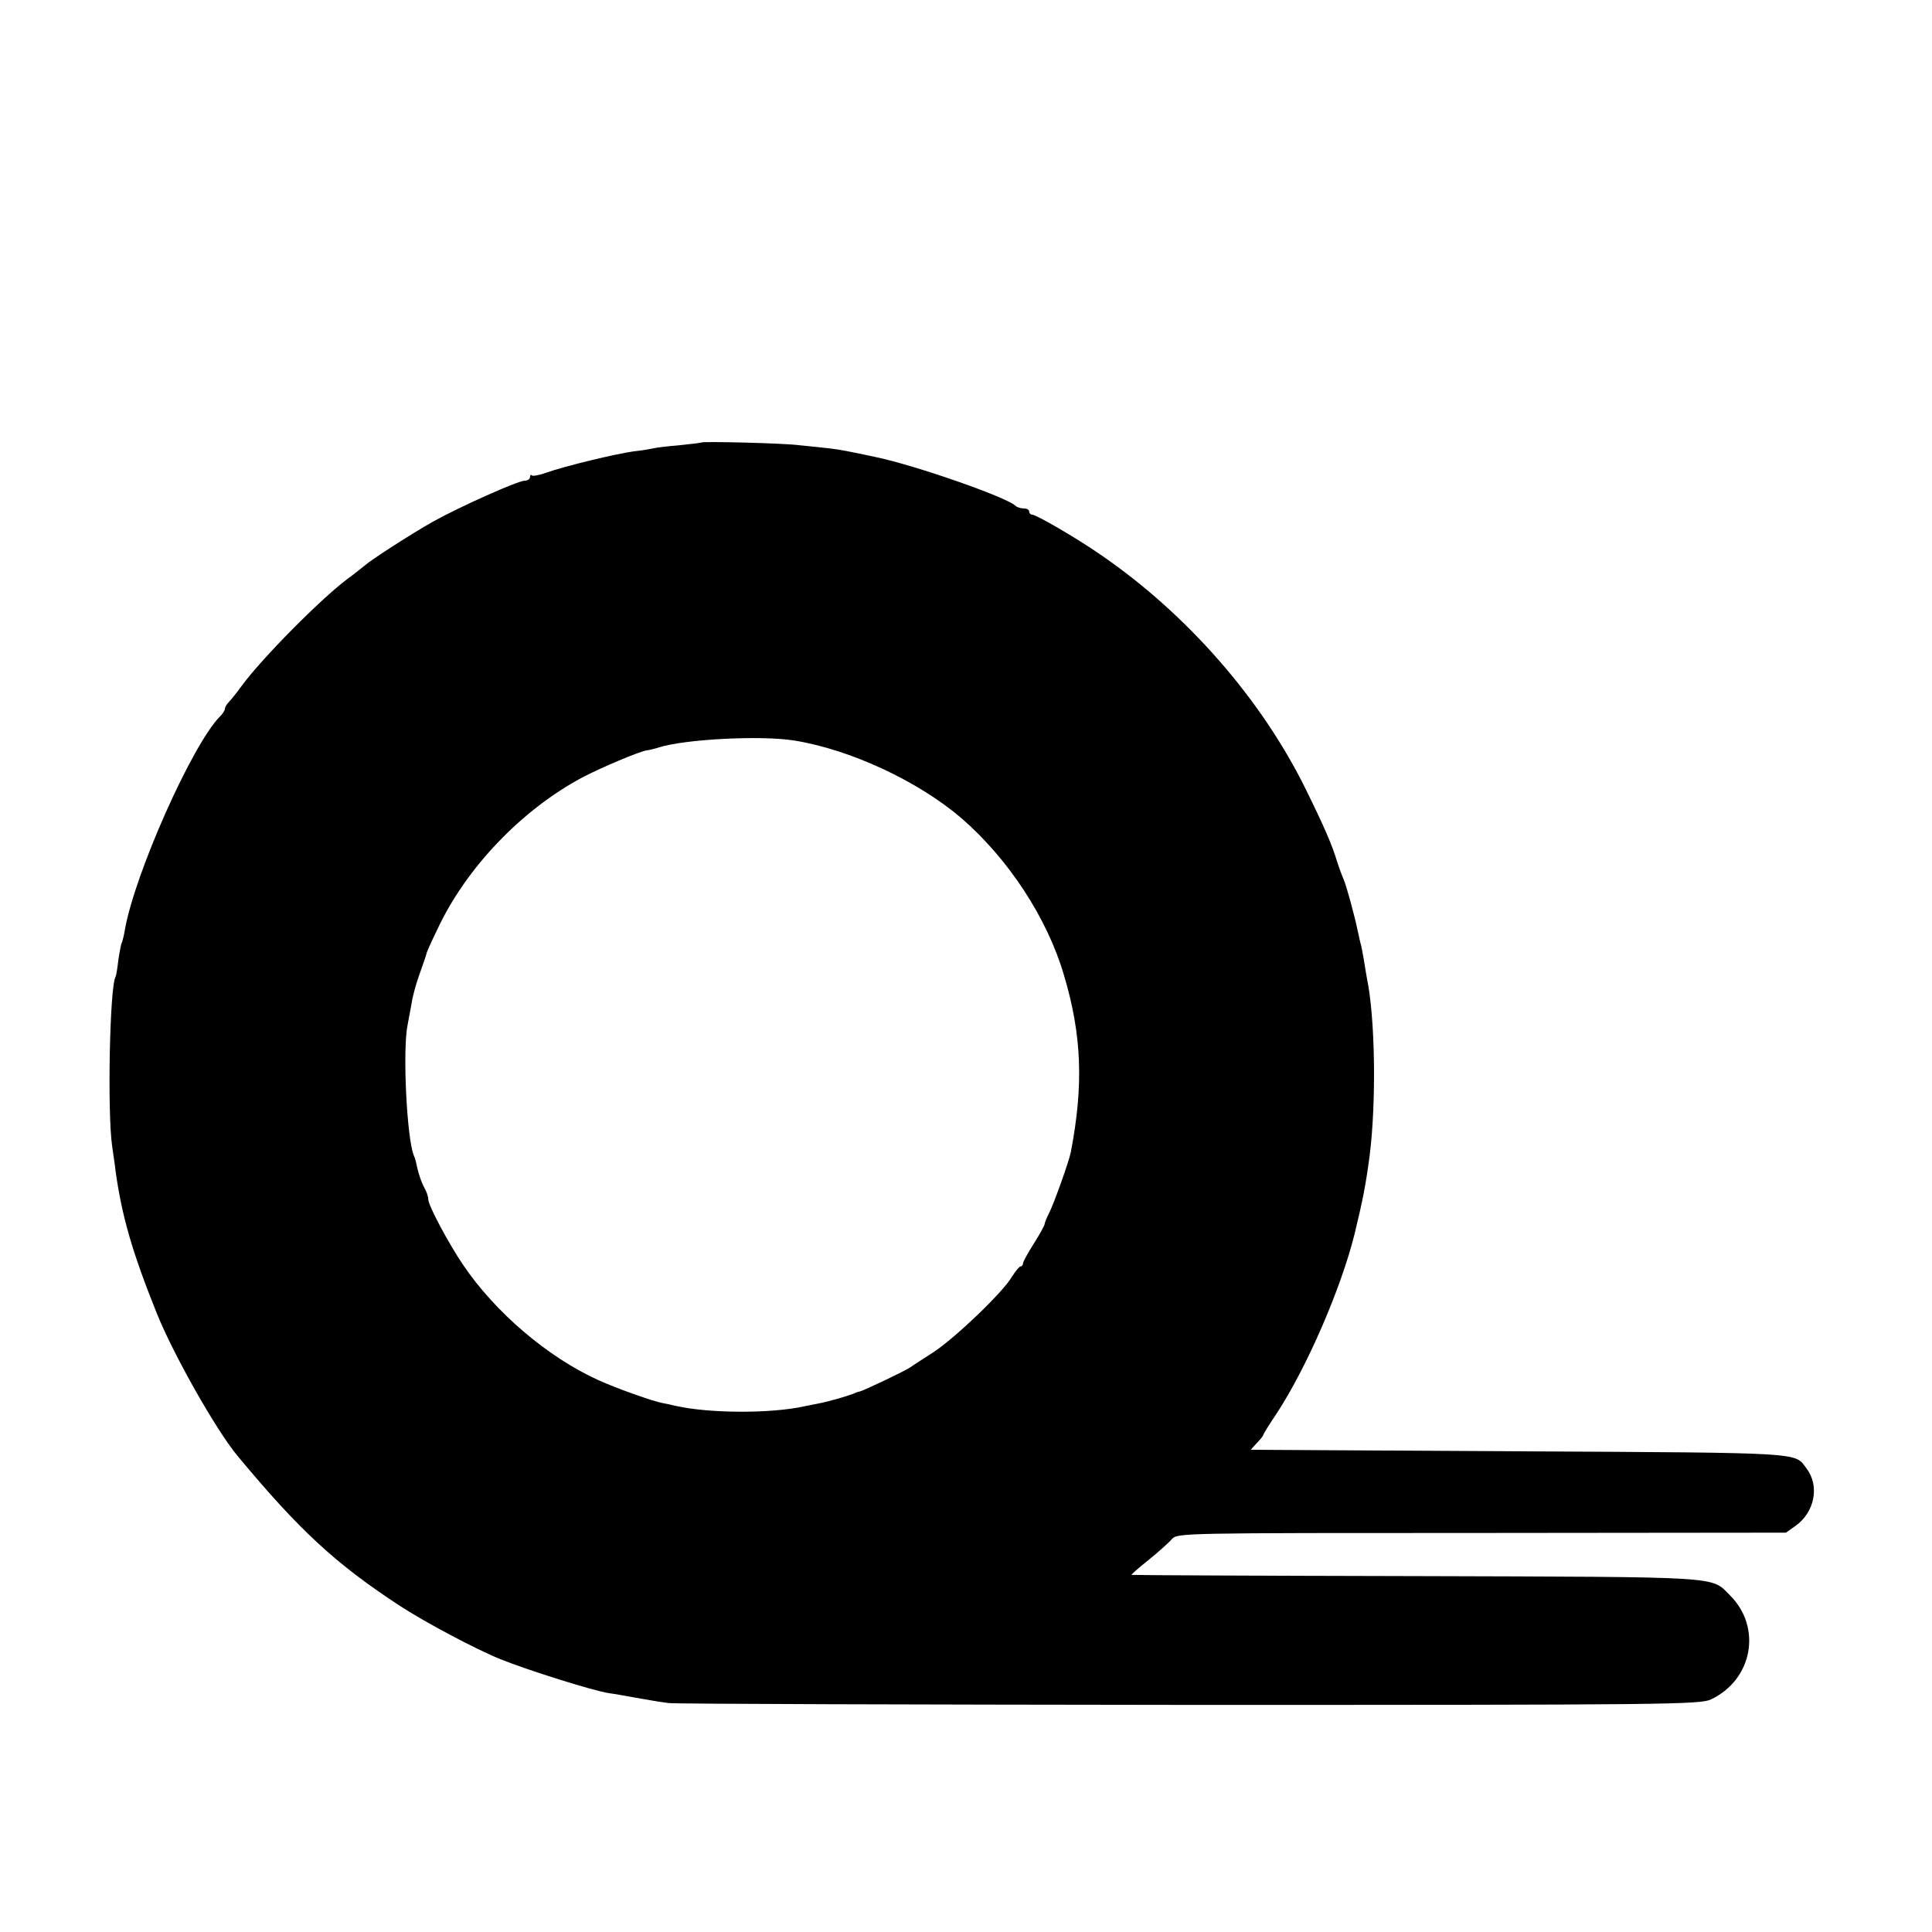 <?xml version="1.0" standalone="no"?>
<!DOCTYPE svg PUBLIC "-//W3C//DTD SVG 20010904//EN"
 "http://www.w3.org/TR/2001/REC-SVG-20010904/DTD/svg10.dtd">
<svg version="1.0" xmlns="http://www.w3.org/2000/svg"
 width="627pt" height="627pt" viewBox="0 0 627 627"
 preserveAspectRatio="xMidYMid meet">
<g transform="translate(0,627) scale(0.1,-0.1)"
fill="#000000" stroke="none">
<path d="M2277 4834 c-1 -1 -33 -5 -72 -9 -38 -3 -77 -8 -85 -10 -8 -2 -37 -7
-65 -10 -57 -8 -220 -47 -282 -69 -22 -8 -44 -12 -47 -9 -3 4 -6 1 -6 -5 0 -7
-8 -12 -17 -12 -22 0 -210 -84 -298 -133 -71 -40 -201 -124 -221 -142 -6 -5
-32 -26 -58 -45 -85 -64 -273 -253 -341 -345 -16 -22 -35 -46 -42 -53 -7 -7
-13 -17 -13 -22 0 -5 -7 -16 -15 -24 -90 -89 -279 -514 -310 -695 -3 -19 -8
-37 -10 -41 -2 -3 -7 -29 -11 -56 -3 -27 -7 -51 -9 -54 -19 -32 -27 -441 -11
-550 4 -30 10 -66 11 -80 20 -144 53 -261 133 -460 53 -133 193 -381 263 -465
201 -242 319 -351 529 -488 82 -53 243 -139 325 -172 84 -34 302 -103 352
-110 16 -2 55 -9 88 -15 33 -6 80 -14 105 -17 25 -3 788 -5 1696 -6 1543 0
1653 1 1687 18 135 64 166 234 61 338 -62 62 -12 59 -1019 62 -506 1 -922 3
-923 4 -2 0 22 22 55 48 32 26 66 56 76 68 19 20 25 20 1006 20 l987 1 31 22
c62 44 79 129 36 186 -40 53 6 51 -931 56 l-873 5 20 22 c12 12 21 24 21 27 0
2 19 33 42 67 98 149 209 404 254 584 27 112 36 157 49 255 22 176 18 447 -9
576 -2 12 -7 39 -10 60 -4 22 -8 46 -11 54 -2 8 -6 26 -9 40 -9 45 -36 144
-45 165 -5 11 -15 38 -22 60 -16 53 -40 109 -101 233 -144 293 -387 571 -668
763 -75 52 -207 129 -221 129 -5 0 -9 5 -9 10 0 6 -8 10 -18 10 -10 0 -22 4
-27 9 -30 28 -322 130 -450 157 -83 18 -125 26 -155 29 -19 2 -62 7 -95 10
-53 7 -313 13 -318 9z m299 -967 c183 -29 404 -132 545 -253 152 -132 278
-324 332 -509 58 -194 64 -357 22 -575 -6 -30 -55 -167 -70 -196 -8 -16 -15
-33 -15 -37 0 -4 -16 -33 -35 -63 -19 -30 -35 -59 -35 -64 0 -6 -4 -10 -8 -10
-4 0 -16 -15 -27 -32 -29 -51 -183 -198 -255 -246 -36 -23 -70 -45 -75 -49
-15 -11 -152 -76 -165 -79 -3 0 -12 -3 -20 -7 -24 -9 -83 -26 -110 -31 -14 -3
-36 -7 -50 -10 -108 -24 -307 -23 -415 1 -16 4 -36 8 -42 9 -34 6 -154 49
-211 75 -164 74 -335 220 -439 374 -47 69 -113 193 -113 212 0 7 -4 21 -9 31
-13 23 -23 53 -28 77 -2 11 -6 27 -10 35 -23 56 -37 346 -20 425 3 17 9 48 13
70 3 22 15 65 26 95 11 30 21 60 22 65 1 6 17 41 35 78 93 200 274 389 471
494 61 32 186 85 210 88 8 1 25 5 37 9 83 27 330 40 439 23z"/>
</g>
</svg>
